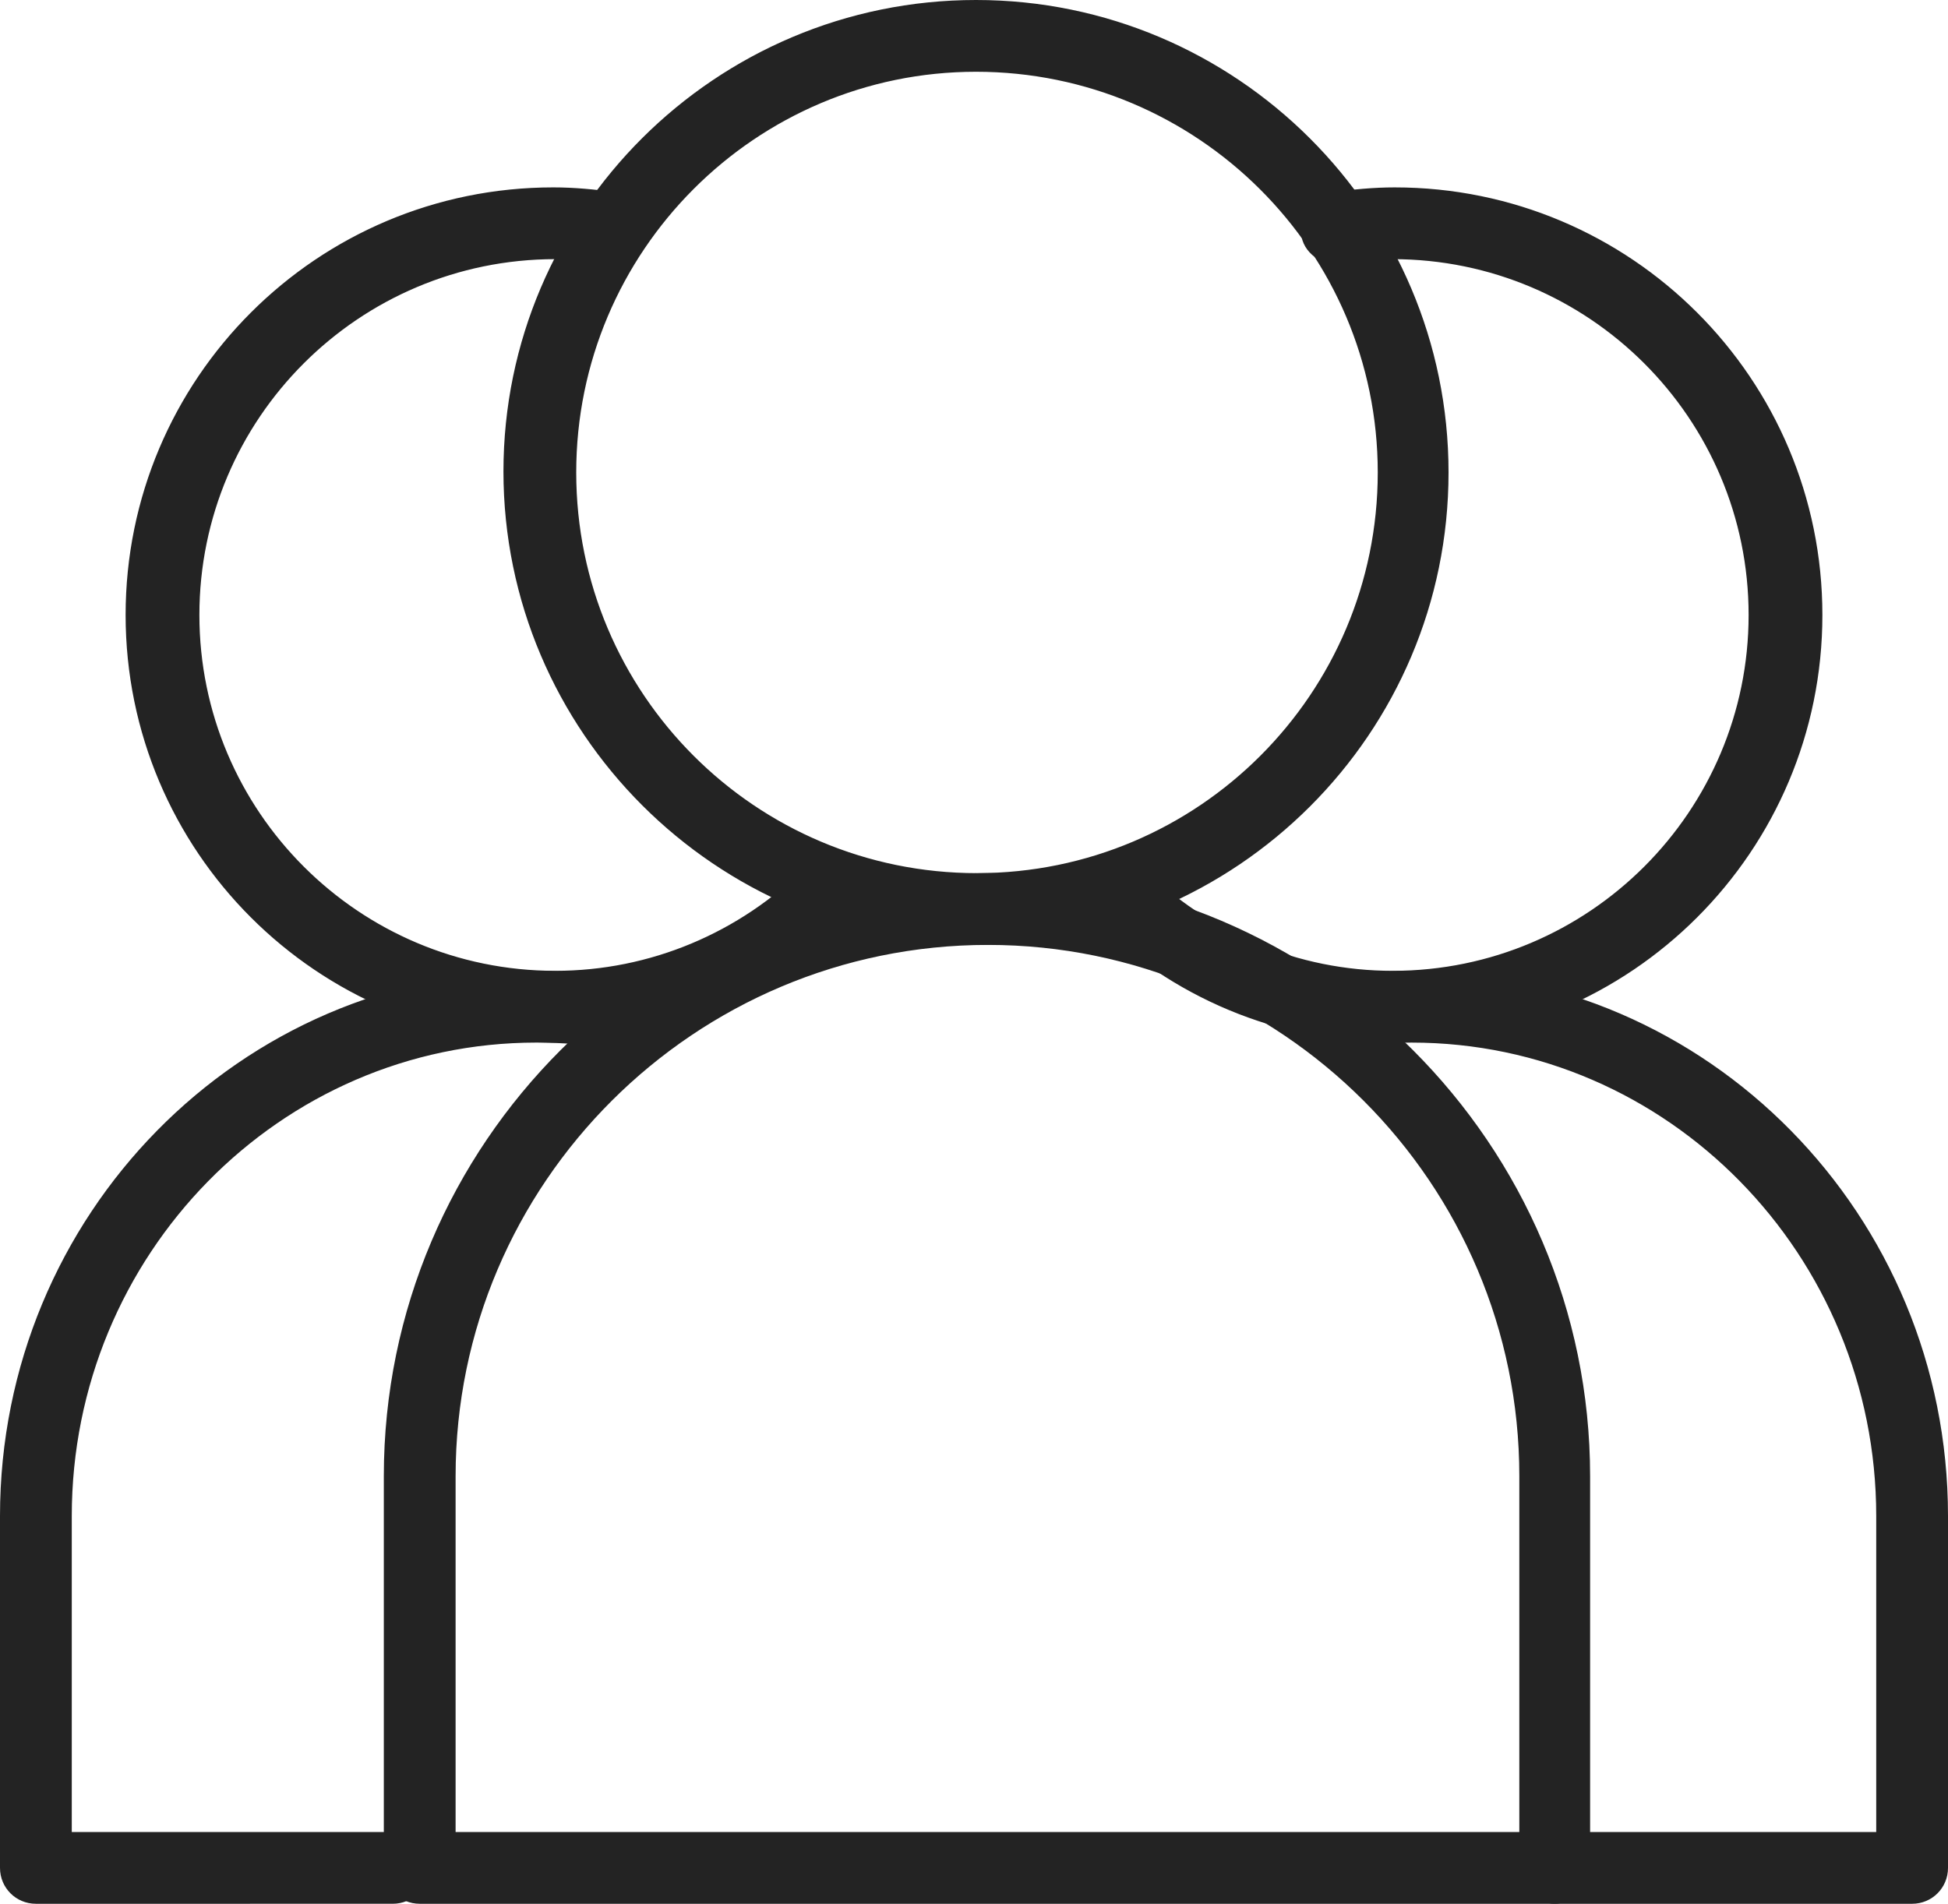 <?xml version="1.0" encoding="UTF-8"?>
<svg id="Livello_1" data-name="Livello 1" xmlns="http://www.w3.org/2000/svg" viewBox="0 0 19.54 19.1">
    <defs>
        <style>
            .cls-1 {
            fill: #232323;
            stroke-width: 0px;
            }
        </style>
    </defs>
    <g>
        <path class="cls-1" d="m9.79,9.38c-2.56,0-4.64-2.08-4.64-4.64S7.23.1,9.79.1s4.64,2.08,4.64,4.64-2.08,4.64-4.64,4.64Zm0-8.76c-2.27,0-4.11,1.85-4.11,4.12s1.85,4.11,4.11,4.11,4.11-1.85,4.11-4.11S12.06.62,9.79.62Z"/>
        <path class="cls-1" d="m9.79,9.47c-2.61,0-4.74-2.13-4.74-4.74S7.18,0,9.79,0s4.74,2.12,4.74,4.74-2.13,4.74-4.74,4.74h0ZM9.79.2C7.29.2,5.25,2.23,5.25,4.74s2.04,4.54,4.54,4.54,4.54-2.04,4.54-4.54S12.3.2,9.79.2Zm0,8.75c-2.32,0-4.21-1.89-4.21-4.21S7.47.52,9.79.52s4.21,1.89,4.21,4.21-1.89,4.21-4.21,4.21h0Zm0-8.23c-2.21,0-4.01,1.8-4.01,4.02s1.8,4.02,4.02,4.02,4.02-1.8,4.02-4.02S12.01.72,9.79.72Z"/>
    </g>
    <g>
        <path class="cls-1" d="m15.6,19H4.21c-.14,0-.26-.12-.26-.26v-3.93c0-3.28,2.67-5.96,5.96-5.96s5.96,2.67,5.96,5.96v3.93c0,.14-.12.26-.26.26h-.01Zm-11.13-.52h10.86v-3.67c0-3-2.44-5.43-5.43-5.43s-5.43,2.43-5.43,5.43c0,0,0,3.67,0,3.67Z"/>
        <path class="cls-1" d="m15.6,19.1H4.21c-.2,0-.36-.16-.36-.36v-3.93c0-3.34,2.72-6.05,6.05-6.05s6.05,2.72,6.05,6.05v3.93c0,.2-.16.36-.36.36h0Zm-5.69-10.15c-3.24,0-5.86,2.63-5.86,5.86v3.93c0,.09.07.16.16.16h11.39c.09,0,.16-.07.16-.16v-3.93c0-3.23-2.63-5.86-5.86-5.86h.01Zm5.43,9.63H4.47c-.05,0-.1-.04-.1-.1v-3.67c0-3.05,2.48-5.53,5.53-5.53s5.53,2.48,5.53,5.53v3.67s-.04.1-.1.1h.01Zm-10.77-.2h10.67v-3.57c0-2.94-2.39-5.33-5.33-5.33s-5.34,2.39-5.34,5.33c0,0,0,3.57,0,3.57Z"/>
    </g>
    <g>
        <path class="cls-1" d="m13.97,10.36c-1.12,0-2.17-.44-2.96-1.23-.1-.1-.1-.27,0-.37s.27-.1.37,0c.69.69,1.61,1.07,2.59,1.07,2.02,0,3.67-1.65,3.67-3.67s-1.65-3.67-3.67-3.67c-.18,0-.36,0-.54.04-.14.02-.28-.08-.3-.22s.08-.28.22-.3c.2-.03.41-.04.61-.04,2.31,0,4.19,1.88,4.19,4.19s-1.88,4.19-4.19,4.19h.01Z"/>
        <path class="cls-1" d="m13.97,10.46c-1.15,0-2.22-.45-3.03-1.26-.14-.14-.14-.37,0-.51s.37-.14.51,0c.67.67,1.57,1.05,2.52,1.05,1.97,0,3.57-1.6,3.57-3.57s-1.6-3.57-3.57-3.57c-.18,0-.35,0-.52.04-.09.02-.19,0-.26-.06-.08-.06-.13-.14-.14-.24s0-.19.07-.27c.06-.08.14-.13.24-.14.21-.03.42-.05.63-.05,2.37,0,4.29,1.92,4.29,4.29s-1.92,4.29-4.29,4.29h-.02Zm-2.78-1.68s-.08.02-.12.05c-.06.06-.06.17,0,.23.77.77,1.8,1.2,2.89,1.2,2.26,0,4.09-1.84,4.09-4.09s-1.84-4.09-4.09-4.09c-.2,0-.4,0-.6.04-.04,0-.08.03-.11.06-.03.04-.04.08-.03.12,0,.04.03.08.07.11.03.03.08.04.12.03.18-.03.37-.04.55-.04,2.08,0,3.77,1.69,3.77,3.77s-1.69,3.77-3.77,3.77c-1.01,0-1.95-.39-2.66-1.1-.03-.03-.07-.05-.12-.05h0Z"/>
    </g>
    <g>
        <path class="cls-1" d="m19.18,19h-3.58c-.14,0-.26-.12-.26-.26s.12-.26.26-.26h3.32v-3.27c0-2.67-2.13-4.85-4.76-4.85-.27,0-.54.02-.8.07-.14.02-.28-.07-.3-.21s.07-.28.21-.3c.29-.05.59-.08.89-.08,2.91,0,5.28,2.41,5.28,5.37v3.53c0,.14-.12.26-.26.26Z"/>
        <path class="cls-1" d="m19.18,19.1h-3.58c-.2,0-.36-.16-.36-.36s.16-.36.36-.36h3.22v-3.17c0-2.62-2.09-4.75-4.66-4.75-.26,0-.53.02-.78.07-.2.03-.38-.1-.42-.29-.02-.09,0-.19.06-.27.06-.08.14-.13.23-.15.3-.05.6-.08.91-.08,2.97,0,5.38,2.45,5.38,5.47v3.53c0,.2-.16.36-.36.36Zm-3.58-.52c-.09,0-.16.07-.16.16s.07.16.16.16h3.58c.09,0,.16-.07.16-.16v-3.53c0-2.91-2.33-5.28-5.18-5.28-.29,0-.59.03-.87.07-.04,0-.08.03-.11.07-.02.04-.03.08-.03.12.02.09.1.15.19.13.27-.05.54-.07.82-.07,2.68,0,4.86,2.22,4.86,4.95v3.27s-.04.1-.1.1h-3.32Z"/>
    </g>
    <g>
        <g>
            <path class="cls-1" d="m5.58,10.35c-2.31,0-4.19-1.88-4.19-4.19S3.27,1.97,5.58,1.97c.2,0,.41,0,.61.04.14.02.24.16.22.3s-.16.24-.3.22c-.18-.03-.36-.04-.54-.04-2.02,0-3.67,1.65-3.67,3.67s1.65,3.67,3.67,3.67c.98,0,1.9-.38,2.59-1.07.1-.1.27-.1.37,0s.1.27,0,.37c-.79.79-1.84,1.23-2.96,1.23h.01Z"/>
            <path class="cls-1" d="m5.55,10.46c-2.37,0-4.29-1.92-4.29-4.29S3.18,1.88,5.55,1.88c.21,0,.42.02.63.05.1,0,.18.06.24.14.07.08.08.17.07.27s-.06.18-.14.24c-.07.06-.17.08-.26.06-.17-.03-.34-.04-.52-.04-1.97,0-3.57,1.6-3.57,3.57s1.6,3.57,3.57,3.57c.95,0,1.85-.38,2.52-1.05.14-.14.37-.14.51,0s.14.37,0,.51c-.81.81-1.88,1.26-3.03,1.26h-.02Zm2.81-1.67s-.09.02-.12.05c-.71.71-1.65,1.1-2.66,1.1-2.08,0-3.77-1.69-3.77-3.77s1.69-3.77,3.77-3.77c.18,0,.37,0,.55.04.04,0,.09,0,.12-.03.04-.03.07-.07.07-.11.01-.04,0-.08-.03-.12-.03-.03-.07-.06-.11-.06-.2-.03-.4-.04-.6-.04-2.25,0-4.09,1.84-4.09,4.09s1.83,4.09,4.09,4.09c1.09,0,2.12-.43,2.89-1.2.06-.06.06-.17,0-.23-.04-.03-.12-.05-.12-.05h0Z"/>
        </g>
        <g>
            <path class="cls-1" d="m.1,18.74v-3.53c0-2.96,2.37-5.37,5.28-5.37.3,0,.6.03.89.08.14.02.23.16.21.3s-.16.23-.3.21c-.26-.05-.53-.07-.8-.07-2.63,0-4.76,2.18-4.76,4.85v3.27s3.32,0,3.32,0c.14,0,.26.12.26.26s-.12.26-.26.26H.36c-.14,0-.26-.12-.26-.26Z"/>
            <path class="cls-1" d="m0,18.74v-3.53c0-3.02,2.41-5.47,5.38-5.47.31,0,.61.03.91.08.09.02.17.07.23.15.06.08.08.18.06.27-.04.19-.22.32-.42.29-.25-.05-.52-.07-.78-.07-2.57,0-4.66,2.13-4.66,4.75v3.17s3.22,0,3.22,0c.2,0,.36.16.36.36s-.16.36-.36.36H.36c-.2,0-.36-.16-.36-.36Zm3.94-.17H.62c-.06,0-.1-.05-.1-.1v-3.27c0-2.73,2.18-4.95,4.86-4.95.28,0,.55.02.82.07.09.02.17-.04.19-.13,0-.04,0-.08-.03-.12-.03-.04-.07-.07-.11-.07-.28-.04-.58-.07-.87-.07-2.85,0-5.18,2.37-5.18,5.28v3.53c0,.09.07.16.16.16h3.58c.09,0,.16-.07.16-.16s-.07-.16-.16-.16h0Z"/>
        </g>
    </g>
</svg>
